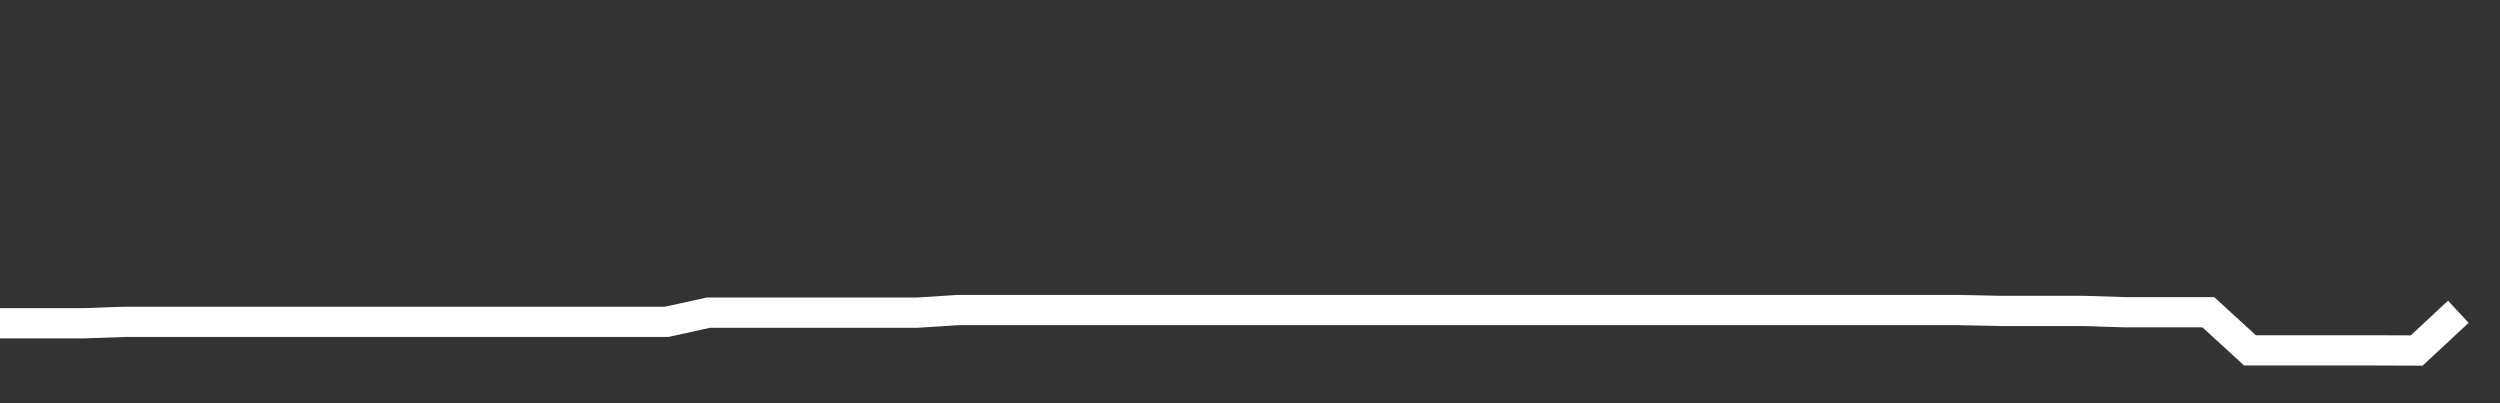 <svg xmlns="http://www.w3.org/2000/svg" width="248" height="40" viewBox="0 0 248 40" shape-rendering="auto"><rect x="0" y="0" width="248" height="40" fill="#333333" stroke="none"/><polyline points="0, 32.07 4.133, 32.07 8.267, 32.07 12.4, 31.926 16.533, 31.926 20.667, 31.926 24.8, 31.926 28.933, 31.926 33.067, 31.926 37.2, 31.926 41.333, 31.926 45.467, 31.926 49.6, 31.926 53.733, 31.926 57.867, 31.926 62, 31.926 66.133, 31.926 70.267, 31.017 74.4, 31.017 78.533, 31.017 82.667, 31.017 86.8, 31.017 90.933, 31.017 95.067, 30.755 99.2, 30.755 103.333, 30.755 107.467, 30.755 111.6, 30.755 115.733, 30.755 119.867, 30.755 124, 30.755 128.133, 30.755 132.267, 30.755 136.4, 30.755 140.533, 30.755 144.667, 30.755 148.8, 30.755 152.933, 30.755 157.067, 30.755 161.2, 30.755 165.333, 30.755 169.467, 30.755 173.6, 30.755 177.733, 30.755 181.867, 30.755 186, 30.755 190.133, 30.755 194.267, 30.755 198.4, 30.843 202.533, 30.843 206.667, 30.843 210.8, 30.974 214.933, 30.974 219.067, 30.974 223.2, 34.757 227.333, 34.757 231.467, 34.757 235.6, 34.757 239.733, 34.772 243.867, 30.927 248" stroke="#fff" stroke-width="3" stroke-opacity="1" fill="none" fill-opacity="0"></polyline></svg>